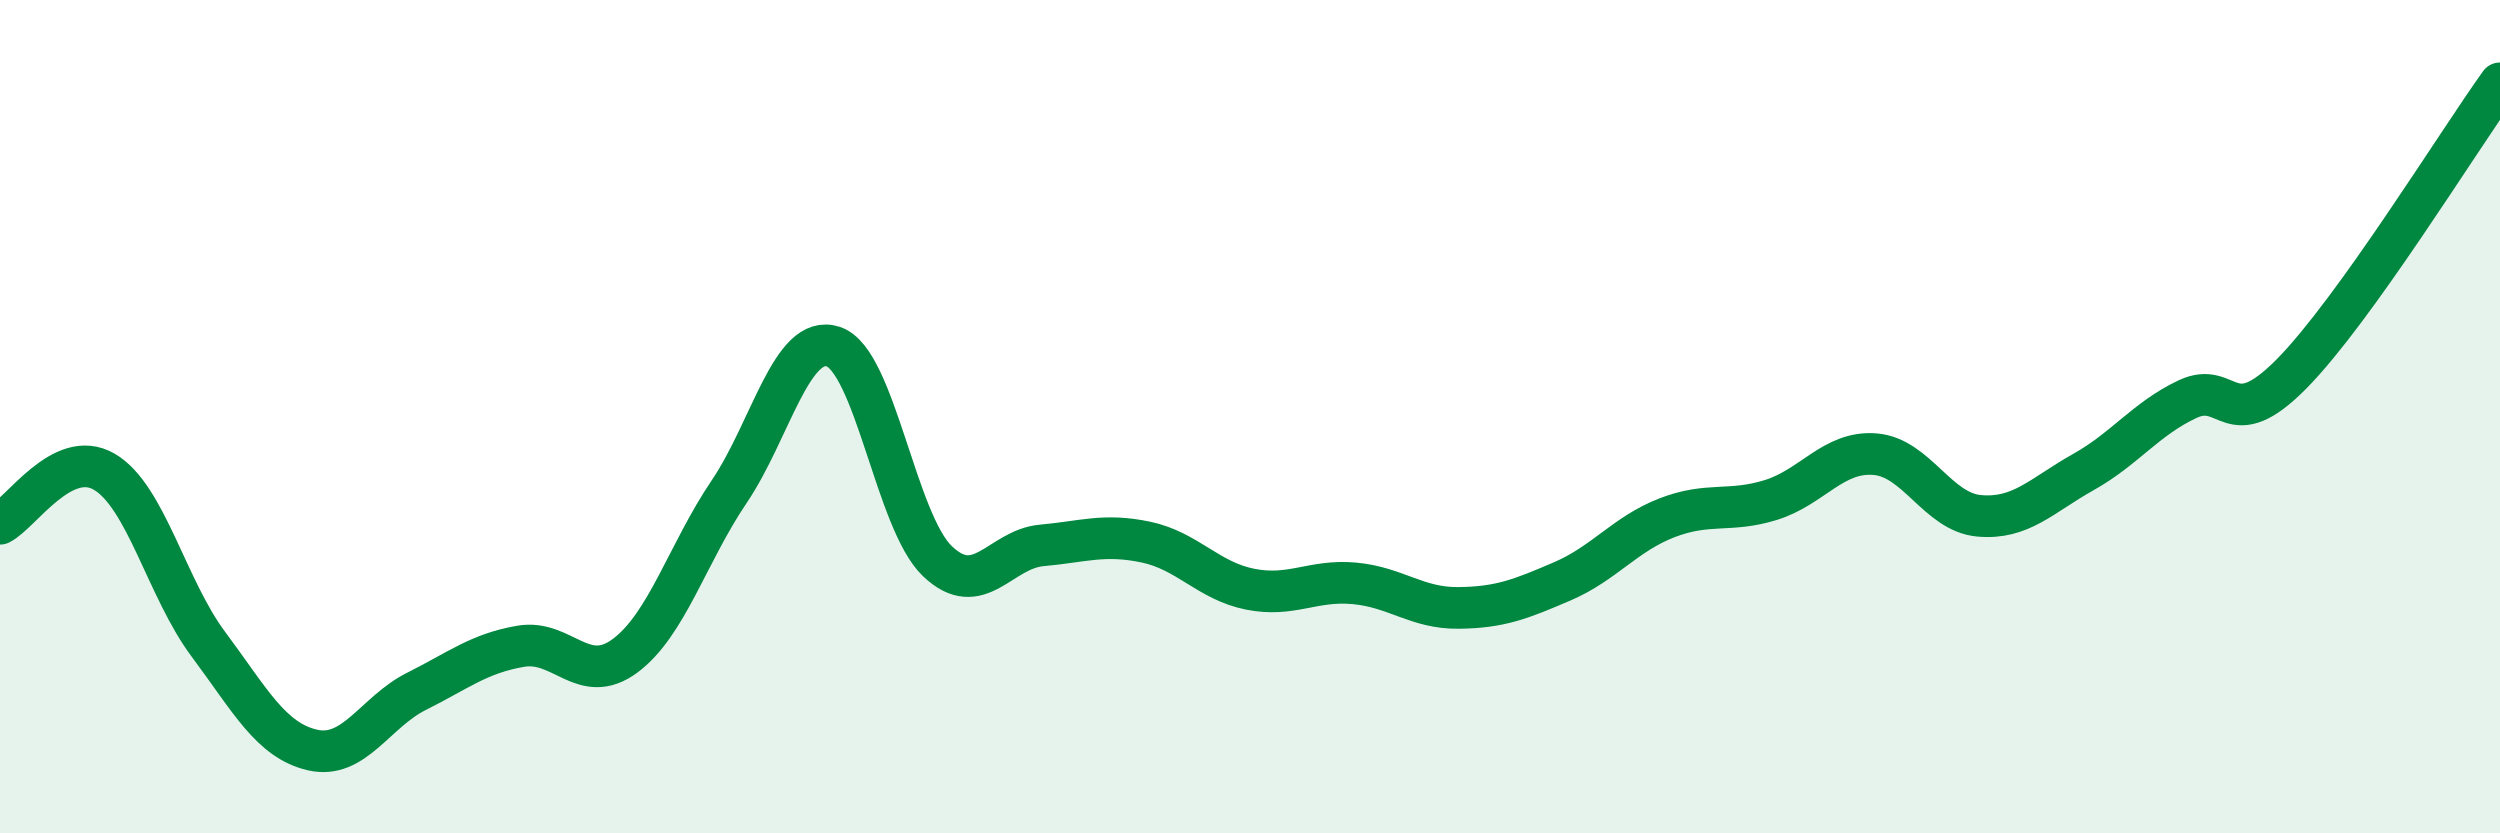 
    <svg width="60" height="20" viewBox="0 0 60 20" xmlns="http://www.w3.org/2000/svg">
      <path
        d="M 0,12.57 C 0.5,12.32 1.5,10.74 2.5,11.32 C 3.5,11.9 4,14.12 5,15.46 C 6,16.8 6.5,17.77 7.5,18 C 8.5,18.23 9,17.09 10,16.59 C 11,16.09 11.5,15.68 12.5,15.51 C 13.5,15.34 14,16.48 15,15.74 C 16,15 16.5,13.28 17.5,11.8 C 18.5,10.32 19,7.99 20,8.32 C 21,8.65 21.5,12.52 22.5,13.47 C 23.5,14.42 24,13.18 25,13.09 C 26,13 26.5,12.8 27.5,13.01 C 28.5,13.22 29,13.94 30,14.14 C 31,14.34 31.5,13.91 32.5,14 C 33.5,14.09 34,14.6 35,14.59 C 36,14.58 36.5,14.38 37.5,13.95 C 38.5,13.52 39,12.82 40,12.43 C 41,12.04 41.5,12.31 42.5,12 C 43.5,11.69 44,10.82 45,10.9 C 46,10.98 46.5,12.29 47.5,12.38 C 48.5,12.47 49,11.89 50,11.33 C 51,10.77 51.5,10.05 52.5,9.58 C 53.5,9.11 53.5,10.49 55,8.97 C 56.5,7.45 59,3.39 60,2L60 20L0 20Z"
        fill="#008740"
        opacity="0.1"
        stroke-linecap="round"
        stroke-linejoin="round"
      />
      <path
        d="M 0,12.57 C 0.5,12.32 1.5,10.74 2.5,11.32 C 3.5,11.9 4,14.12 5,15.46 C 6,16.8 6.5,17.77 7.5,18 C 8.5,18.23 9,17.09 10,16.59 C 11,16.09 11.5,15.68 12.5,15.51 C 13.5,15.34 14,16.48 15,15.74 C 16,15 16.5,13.28 17.5,11.8 C 18.5,10.32 19,7.99 20,8.32 C 21,8.65 21.5,12.52 22.5,13.47 C 23.5,14.42 24,13.18 25,13.09 C 26,13 26.5,12.8 27.5,13.01 C 28.5,13.22 29,13.94 30,14.14 C 31,14.34 31.5,13.91 32.5,14 C 33.5,14.09 34,14.6 35,14.59 C 36,14.58 36.5,14.38 37.5,13.95 C 38.5,13.52 39,12.82 40,12.43 C 41,12.04 41.5,12.31 42.5,12 C 43.5,11.69 44,10.82 45,10.9 C 46,10.98 46.5,12.29 47.5,12.38 C 48.5,12.47 49,11.89 50,11.33 C 51,10.77 51.5,10.05 52.5,9.58 C 53.5,9.11 53.5,10.49 55,8.97 C 56.5,7.45 59,3.39 60,2"
        stroke="#008740"
        stroke-width="1"
        fill="none"
        stroke-linecap="round"
        stroke-linejoin="round"
      />
    </svg>
  